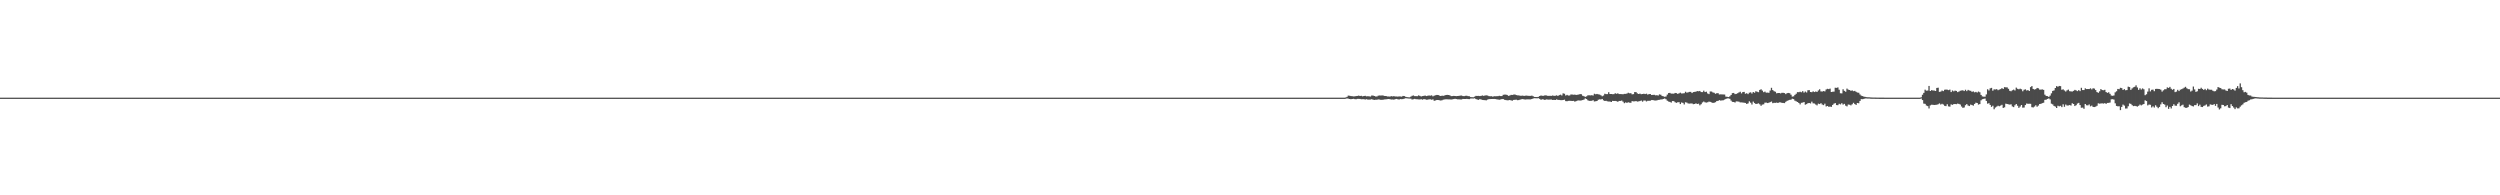 <?xml version="1.0" encoding="UTF-8"?>
<svg xmlns="http://www.w3.org/2000/svg" width="1920" height="150">
  <path d="M0 75.000h1v1.000H0zM1 75.000h1v1.000H1zM2 75.000h1v1.000H2zM3 75.000h1v1.000H3zM4 75.000h1v1.000H4zM5 75.000h1v1.000H5zM6 75.000h1v1.000H6zM7 75.000h1v1.000H7zM8 75.000h1v1.000H8zM9 75.000h1v1.000H9zM10 75.000h1v1.000H10zM11 75.000h1v1.000H11zM12 75.000h1v1.000H12zM13 75.000h1v1.000H13zM14 75.000h1v1.000H14zM15 75.000h1v1.000H15zM16 75.000h1v1.000H16zM17 75.000h1v1.000H17zM18 75.000h1v1.000H18zM19 75.000h1v1.000H19zM20 75.000h1v1.000H20zM21 75.000h1v1.000H21zM22 75.000h1v1.000H22zM23 75.000h1v1.000H23zM24 75.000h1v1.000H24zM25 75.000h1v1.000H25zM26 75.000h1v1.000H26zM27 75.000h1v1.000H27zM28 75.000h1v1.000H28zM29 75.000h1v1.000H29zM30 75.000h1v1.000H30zM31 75.000h1v1.000H31zM32 75.000h1v1.000H32zM33 75.000h1v1.000H33zM34 75.000h1v1.000H34zM35 75.000h1v1.000H35zM36 75.000h1v1.000H36zM37 75.000h1v1.000H37zM38 75.000h1v1.000H38zM39 75.000h1v1.000H39zM40 75.000h1v1.000H40zM41 75.000h1v1.000H41zM42 75.000h1v1.000H42zM43 75.000h1v1.000H43zM44 75.000h1v1.000H44zM45 75.000h1v1.000H45zM46 75.000h1v1.000H46zM47 75.000h1v1.000H47zM48 75.000h1v1.000H48zM49 75.000h1v1.000H49zM50 75.000h1v1.000H50zM51 75.000h1v1.000H51zM52 75.000h1v1.000H52zM53 75.000h1v1.000H53zM54 75.000h1v1.000H54zM55 75.000h1v1.000H55zM56 75.000h1v1.000H56zM57 75.000h1v1.000H57zM58 75.000h1v1.000H58zM59 75.000h1v1.000H59zM60 75.000h1v1.000H60zM61 75.000h1v1.000H61zM62 75.000h1v1.000H62zM63 75.000h1v1.000H63zM64 75.000h1v1.000H64zM65 75.000h1v1.000H65zM66 75.000h1v1.000H66zM67 75.000h1v1.000H67zM68 75.000h1v1.000H68zM69 75.000h1v1.000H69zM70 75.000h1v1.000H70zM71 75.000h1v1.000H71zM72 75.000h1v1.000H72zM73 75.000h1v1.000H73zM74 75.000h1v1.000H74zM75 75.000h1v1.000H75zM76 75.000h1v1.000H76zM77 75.000h1v1.000H77zM78 75.000h1v1.000H78zM79 75.000h1v1.000H79zM80 75.000h1v1.000H80zM81 75.000h1v1.000H81zM82 75.000h1v1.000H82zM83 75.000h1v1.000H83zM84 75.000h1v1.000H84zM85 75.000h1v1.000H85zM86 75.000h1v1.000H86zM87 75.000h1v1.000H87zM88 75.000h1v1.000H88zM89 75.000h1v1.000H89zM90 75.000h1v1.000H90zM91 75.000h1v1.000H91zM92 75.000h1v1.000H92zM93 75.000h1v1.000H93zM94 75.000h1v1.000H94zM95 75.000h1v1.000H95zM96 75.000h1v1.000H96zM97 75.000h1v1.000H97zM98 75.000h1v1.000H98zM99 75.000h1v1.000H99zM100 75.000h1v1.000H100zM101 75.000h1v1.000H101zM102 75.000h1v1.000H102zM103 75.000h1v1.000H103zM104 75.000h1v1.000H104zM105 75.000h1v1.000H105zM106 75.000h1v1.000H106zM107 75.000h1v1.000H107zM108 75.000h1v1.000H108zM109 75.000h1v1.000H109zM110 75.000h1v1.000H110zM111 75.000h1v1.000H111zM112 75.000h1v1.000H112zM113 75.000h1v1.000H113zM114 75.000h1v1.000H114zM115 75.000h1v1.000H115zM116 75.000h1v1.000H116zM117 75.000h1v1.000H117zM118 75.000h1v1.000H118zM119 75.000h1v1.000H119zM120 75.000h1v1.000H120zM121 75.000h1v1.000H121zM122 75.000h1v1.000H122zM123 75.000h1v1.000H123zM124 75.000h1v1.000H124zM125 75.000h1v1.000H125zM126 75.000h1v1.000H126zM127 75.000h1v1.000H127zM128 75.000h1v1.000H128zM129 75.000h1v1.000H129zM130 75.000h1v1.000H130zM131 75.000h1v1.000H131zM132 75.000h1v1.000H132zM133 75.000h1v1.000H133zM134 75.000h1v1.000H134zM135 75.000h1v1.000H135zM136 75.000h1v1.000H136zM137 75.000h1v1.000H137zM138 75.000h1v1.000H138zM139 75.000h1v1.000H139zM140 75.000h1v1.000H140zM141 75.000h1v1.000H141zM142 75.000h1v1.000H142zM143 75.000h1v1.000H143zM144 75.000h1v1.000H144zM145 75.000h1v1.000H145zM146 75.000h1v1.000H146zM147 75.000h1v1.000H147zM148 75.000h1v1.000H148zM149 75.000h1v1.000H149zM150 75.000h1v1.000H150zM151 75.000h1v1.000H151zM152 75.000h1v1.000H152zM153 75.000h1v1.000H153zM154 75.000h1v1.000H154zM155 75.000h1v1.000H155zM156 75.000h1v1.000H156zM157 75.000h1v1.000H157zM158 75.000h1v1.000H158zM159 75.000h1v1.000H159zM160 75.000h1v1.000H160zM161 75.000h1v1.000H161zM162 75.000h1v1.000H162zM163 75.000h1v1.000H163zM164 75.000h1v1.000H164zM165 75.000h1v1.000H165zM166 75.000h1v1.000H166zM167 75.000h1v1.000H167zM168 75.000h1v1.000H168zM169 75.000h1v1.000H169zM170 75.000h1v1.000H170zM171 75.000h1v1.000H171zM172 75.000h1v1.000H172zM173 75.000h1v1.000H173zM174 75.000h1v1.000H174zM175 75.000h1v1.000H175zM176 75.000h1v1.000H176zM177 75.000h1v1.000H177zM178 75.000h1v1.000H178zM179 75.000h1v1.000H179zM180 75.000h1v1.000H180zM181 75.000h1v1.000H181zM182 75.000h1v1.000H182zM183 75.000h1v1.000H183zM184 75.000h1v1.000H184zM185 75.000h1v1.000H185zM186 75.000h1v1.000H186zM187 75.000h1v1.000H187zM188 75.000h1v1.000H188zM189 75.000h1v1.000H189zM190 75.000h1v1.000H190zM191 75.000h1v1.000H191zM192 75.000h1v1.000H192zM193 75.000h1v1.000H193zM194 75.000h1v1.000H194zM195 75.000h1v1.000H195zM196 75.000h1v1.000H196zM197 75.000h1v1.000H197zM198 75.000h1v1.000H198zM199 75.000h1v1.000H199zM200 75.000h1v1.000H200zM201 75.000h1v1.000H201zM202 75.000h1v1.000H202zM203 75.000h1v1.000H203zM204 75.000h1v1.000H204zM205 75.000h1v1.000H205zM206 75.000h1v1.000H206zM207 75.000h1v1.000H207zM208 75.000h1v1.000H208zM209 75.000h1v1.000H209zM210 75.000h1v1.000H210zM211 75.000h1v1.000H211zM212 75.000h1v1.000H212zM213 75.000h1v1.000H213zM214 75.000h1v1.000H214zM215 75.000h1v1.000H215zM216 75.000h1v1.000H216zM217 75.000h1v1.000H217zM218 75.000h1v1.000H218zM219 75.000h1v1.000H219zM220 75.000h1v1.000H220zM221 75.000h1v1.000H221zM222 75.000h1v1.000H222zM223 75.000h1v1.000H223zM224 75.000h1v1.000H224zM225 75.000h1v1.000H225zM226 75.000h1v1.000H226zM227 75.000h1v1.000H227zM228 75.000h1v1.000H228zM229 75.000h1v1.000H229zM230 75.000h1v1.000H230zM231 75.000h1v1.000H231zM232 75.000h1v1.000H232zM233 75.000h1v1.000H233zM234 75.000h1v1.000H234zM235 75.000h1v1.000H235zM236 75.000h1v1.000H236zM237 75.000h1v1.000H237zM238 75.000h1v1.000H238zM239 75.000h1v1.000H239zM240 75.000h1v1.000H240zM241 75.000h1v1.000H241zM242 75.000h1v1.000H242zM243 75.000h1v1.000H243zM244 75.000h1v1.000H244zM245 75.000h1v1.000H245zM246 75.000h1v1.000H246zM247 75.000h1v1.000H247zM248 75.000h1v1.000H248zM249 75.000h1v1.000H249zM250 75.000h1v1.000H250zM251 75.000h1v1.000H251zM252 75.000h1v1.000H252zM253 75.000h1v1.000H253zM254 75.000h1v1.000H254zM255 75.000h1v1.000H255zM256 75.000h1v1.000H256zM257 75.000h1v1.000H257zM258 75.000h1v1.000H258zM259 75.000h1v1.000H259zM260 75.000h1v1.000H260zM261 75.000h1v1.000H261zM262 75.000h1v1.000H262zM263 75.000h1v1.000H263zM264 75.000h1v1.000H264zM265 75.000h1v1.000H265zM266 75.000h1v1.000H266zM267 75.000h1v1.000H267zM268 75.000h1v1.000H268zM269 75.000h1v1.000H269zM270 75.000h1v1.000H270zM271 75.000h1v1.000H271zM272 75.000h1v1.000H272zM273 75.000h1v1.000H273zM274 75.000h1v1.000H274zM275 75.000h1v1.000H275zM276 75.000h1v1.000H276zM277 75.000h1v1.000H277zM278 75.000h1v1.000H278zM279 75.000h1v1.000H279zM280 75.000h1v1.000H280zM281 75.000h1v1.000H281zM282 75.000h1v1.000H282zM283 75.000h1v1.000H283zM284 75.000h1v1.000H284zM285 75.000h1v1.000H285zM286 75.000h1v1.000H286zM287 75.000h1v1.000H287zM288 75.000h1v1.000H288zM289 75.000h1v1.000H289zM290 75.000h1v1.000H290zM291 75.000h1v1.000H291zM292 75.000h1v1.000H292zM293 75.000h1v1.000H293zM294 75.000h1v1.000H294zM295 75.000h1v1.000H295zM296 75.000h1v1.000H296zM297 75.000h1v1.000H297zM298 75.000h1v1.000H298zM299 75.000h1v1.000H299zM300 75.000h1v1.000H300zM301 75.000h1v1.000H301zM302 75.000h1v1.000H302zM303 75.000h1v1.000H303zM304 75.000h1v1.000H304zM305 75.000h1v1.000H305zM306 75.000h1v1.000H306zM307 75.000h1v1.000H307zM308 75.000h1v1.000H308zM309 75.000h1v1.000H309zM310 75.000h1v1.000H310zM311 75.000h1v1.000H311zM312 75.000h1v1.000H312zM313 75.000h1v1.000H313zM314 75.000h1v1.000H314zM315 75.000h1v1.000H315zM316 75.000h1v1.000H316zM317 75.000h1v1.000H317zM318 75.000h1v1.000H318zM319 75.000h1v1.000H319zM320 75.000h1v1.000H320zM321 75.000h1v1.000H321zM322 75.000h1v1.000H322zM323 75.000h1v1.000H323zM324 75.000h1v1.000H324zM325 75.000h1v1.000H325zM326 75.000h1v1.000H326zM327 75.000h1v1.000H327zM328 75.000h1v1.000H328zM329 75.000h1v1.000H329zM330 75.000h1v1.000H330zM331 75.000h1v1.000H331zM332 75.000h1v1.000H332zM333 75.000h1v1.000H333zM334 75.000h1v1.000H334zM335 75.000h1v1.000H335zM336 75.000h1v1.000H336zM337 75.000h1v1.000H337zM338 75.000h1v1.000H338zM339 75.000h1v1.000H339zM340 75.000h1v1.000H340zM341 75.000h1v1.000H341zM342 75.000h1v1.000H342zM343 75.000h1v1.000H343zM344 75.000h1v1.000H344zM345 75.000h1v1.000H345zM346 75.000h1v1.000H346zM347 75.000h1v1.000H347zM348 75.000h1v1.000H348zM349 75.000h1v1.000H349zM350 75.000h1v1.000H350zM351 75.000h1v1.000H351zM352 75.000h1v1.000H352zM353 75.000h1v1.000H353zM354 75.000h1v1.000H354zM355 75.000h1v1.000H355zM356 75.000h1v1.000H356zM357 75.000h1v1.000H357zM358 75.000h1v1.000H358zM359 75.000h1v1.000H359zM360 75.000h1v1.000H360zM361 75.000h1v1.000H361zM362 75.000h1v1.000H362zM363 75.000h1v1.000H363zM364 75.000h1v1.000H364zM365 75.000h1v1.000H365zM366 75.000h1v1.000H366zM367 75.000h1v1.000H367zM368 75.000h1v1.000H368zM369 75.000h1v1.000H369zM370 75.000h1v1.000H370zM371 75.000h1v1.000H371zM372 75.000h1v1.000H372zM373 75.000h1v1.000H373zM374 75.000h1v1.000H374zM375 75.000h1v1.000H375zM376 75.000h1v1.000H376zM377 75.000h1v1.000H377zM378 75.000h1v1.000H378zM379 75.000h1v1.000H379zM380 75.000h1v1.000H380zM381 75.000h1v1.000H381zM382 75.000h1v1.000H382zM383 75.000h1v1.000H383zM384 75.000h1v1.000H384zM385 75.000h1v1.000H385zM386 75.000h1v1.000H386zM387 75.000h1v1.000H387zM388 75.000h1v1.000H388zM389 75.000h1v1.000H389zM390 75.000h1v1.000H390zM391 75.000h1v1.000H391zM392 75.000h1v1.000H392zM393 75.000h1v1.000H393zM394 75.000h1v1.000H394zM395 75.000h1v1.000H395zM396 75.000h1v1.000H396zM397 75.000h1v1.000H397zM398 75.000h1v1.000H398zM399 75.000h1v1.000H399zM400 75.000h1v1.000H400zM401 75.000h1v1.000H401zM402 75.000h1v1.000H402zM403 75.000h1v1.000H403zM404 75.000h1v1.000H404zM405 75.000h1v1.000H405zM406 75.000h1v1.000H406zM407 75.000h1v1.000H407zM408 75.000h1v1.000H408zM409 75.000h1v1.000H409zM410 75.000h1v1.000H410zM411 75.000h1v1.000H411zM412 75.000h1v1.000H412zM413 75.000h1v1.000H413zM414 75.000h1v1.000H414zM415 75.000h1v1.000H415zM416 75.000h1v1.000H416zM417 75.000h1v1.000H417zM418 75.000h1v1.000H418zM419 75.000h1v1.000H419zM420 75.000h1v1.000H420zM421 75.000h1v1.000H421zM422 75.000h1v1.000H422zM423 75.000h1v1.000H423zM424 75.000h1v1.000H424zM425 75.000h1v1.000H425zM426 75.000h1v1.000H426zM427 75.000h1v1.000H427zM428 75.000h1v1.000H428zM429 75.000h1v1.000H429zM430 75.000h1v1.000H430zM431 75.000h1v1.000H431zM432 75.000h1v1.000H432zM433 75.000h1v1.000H433zM434 75.000h1v1.000H434zM435 75.000h1v1.000H435zM436 75.000h1v1.000H436zM437 75.000h1v1.000H437zM438 75.000h1v1.000H438zM439 75.000h1v1.000H439zM440 75.000h1v1.000H440zM441 75.000h1v1.000H441zM442 75.000h1v1.000H442zM443 75.000h1v1.000H443zM444 75.000h1v1.000H444zM445 75.000h1v1.000H445zM446 75.000h1v1.000H446zM447 75.000h1v1.000H447zM448 75.000h1v1.000H448zM449 75.000h1v1.000H449zM450 75.000h1v1.000H450zM451 75.000h1v1.000H451zM452 75.000h1v1.000H452zM453 75.000h1v1.000H453zM454 75.000h1v1.000H454zM455 75.000h1v1.000H455zM456 75.000h1v1.000H456zM457 75.000h1v1.000H457zM458 75.000h1v1.000H458zM459 75.000h1v1.000H459zM460 75.000h1v1.000H460zM461 75.000h1v1.000H461zM462 75.000h1v1.000H462zM463 75.000h1v1.000H463zM464 75.000h1v1.000H464zM465 75.000h1v1.000H465zM466 75.000h1v1.000H466zM467 75.000h1v1.000H467zM468 75.000h1v1.000H468zM469 75.000h1v1.000H469zM470 75.000h1v1.000H470zM471 75.000h1v1.000H471zM472 75.000h1v1.000H472zM473 75.000h1v1.000H473zM474 75.000h1v1.000H474zM475 75.000h1v1.000H475zM476 75.000h1v1.000H476zM477 75.000h1v1.000H477zM478 75.000h1v1.000H478zM479 75.000h1v1.000H479zM480 75.000h1v1.000H480zM481 75.000h1v1.000H481zM482 75.000h1v1.000H482zM483 75.000h1v1.000H483zM484 75.000h1v1.000H484zM485 75.000h1v1.000H485zM486 75.000h1v1.000H486zM487 75.000h1v1.000H487zM488 75.000h1v1.000H488zM489 75.000h1v1.000H489zM490 75.000h1v1.000H490zM491 75.000h1v1.000H491zM492 75.000h1v1.000H492zM493 75.000h1v1.000H493zM494 75.000h1v1.000H494zM495 75.000h1v1.000H495zM496 75.000h1v1.000H496zM497 75.000h1v1.000H497zM498 75.000h1v1.000H498zM499 75.000h1v1.000H499zM500 75.000h1v1.000H500zM501 75.000h1v1.000H501zM502 75.000h1v1.000H502zM503 75.000h1v1.000H503zM504 75.000h1v1.000H504zM505 75.000h1v1.000H505zM506 75.000h1v1.000H506zM507 75.000h1v1.000H507zM508 75.000h1v1.000H508zM509 75.000h1v1.000H509zM510 75.000h1v1.000H510zM511 75.000h1v1.000H511zM512 75.000h1v1.000H512zM513 75.000h1v1.000H513zM514 75.000h1v1.000H514zM515 75.000h1v1.000H515zM516 75.000h1v1.000H516zM517 75.000h1v1.000H517zM518 75.000h1v1.000H518zM519 75.000h1v1.000H519zM520 75.000h1v1.000H520zM521 75.000h1v1.000H521zM522 75.000h1v1.000H522zM523 75.000h1v1.000H523zM524 75.000h1v1.000H524zM525 75.000h1v1.000H525zM526 75.000h1v1.000H526zM527 75.000h1v1.000H527zM528 75.000h1v1.000H528zM529 75.000h1v1.000H529zM530 75.000h1v1.000H530zM531 75.000h1v1.000H531zM532 75.000h1v1.000H532zM533 75.000h1v1.000H533zM534 75.000h1v1.000H534zM535 75.000h1v1.000H535zM536 75.000h1v1.000H536zM537 75.000h1v1.000H537zM538 75.000h1v1.000H538zM539 75.000h1v1.000H539zM540 75.000h1v1.000H540zM541 75.000h1v1.000H541zM542 75.000h1v1.000H542zM543 75.000h1v1.000H543zM544 75.000h1v1.000H544zM545 75.000h1v1.000H545zM546 75.000h1v1.000H546zM547 75.000h1v1.000H547zM548 75.000h1v1.000H548zM549 75.000h1v1.000H549zM550 75.000h1v1.000H550zM551 75.000h1v1.000H551zM552 75.000h1v1.000H552zM553 75.000h1v1.000H553zM554 75.000h1v1.000H554zM555 75.000h1v1.000H555zM556 75.000h1v1.000H556zM557 75.000h1v1.000H557zM558 75.000h1v1.000H558zM559 75.000h1v1.000H559zM560 75.000h1v1.000H560zM561 75.000h1v1.000H561zM562 75.000h1v1.000H562zM563 75.000h1v1.000H563zM564 75.000h1v1.000H564zM565 75.000h1v1.000H565zM566 75.000h1v1.000H566zM567 75.000h1v1.000H567zM568 75.000h1v1.000H568zM569 75.000h1v1.000H569zM570 75.000h1v1.000H570zM571 75.000h1v1.000H571zM572 75.000h1v1.000H572zM573 75.000h1v1.000H573zM574 75.000h1v1.000H574zM575 75.000h1v1.000H575zM576 75.000h1v1.000H576zM577 75.000h1v1.000H577zM578 75.000h1v1.000H578zM579 75.000h1v1.000H579zM580 75.000h1v1.000H580zM581 75.000h1v1.000H581zM582 75.000h1v1.000H582zM583 75.000h1v1.000H583zM584 75.000h1v1.000H584zM585 75.000h1v1.000H585zM586 75.000h1v1.000H586zM587 75.000h1v1.000H587zM588 75.000h1v1.000H588zM589 75.000h1v1.000H589zM590 75.000h1v1.000H590zM591 75.000h1v1.000H591zM592 75.000h1v1.000H592zM593 75.000h1v1.000H593zM594 75.000h1v1.000H594zM595 75.000h1v1.000H595zM596 75.000h1v1.000H596zM597 75.000h1v1.000H597zM598 75.000h1v1.000H598zM599 75.000h1v1.000H599zM600 75.000h1v1.000H600zM601 75.000h1v1.000H601zM602 75.000h1v1.000H602zM603 75.000h1v1.000H603zM604 75.000h1v1.000H604zM605 75.000h1v1.000H605zM606 75.000h1v1.000H606zM607 75.000h1v1.000H607zM608 75.000h1v1.000H608zM609 75.000h1v1.000H609zM610 75.000h1v1.000H610zM611 75.000h1v1.000H611zM612 75.000h1v1.000H612zM613 75.000h1v1.000H613zM614 75.000h1v1.000H614zM615 75.000h1v1.000H615zM616 75.000h1v1.000H616zM617 75.000h1v1.000H617zM618 75.000h1v1.000H618zM619 75.000h1v1.000H619zM620 75.000h1v1.000H620zM621 75.000h1v1.000H621zM622 75.000h1v1.000H622zM623 75.000h1v1.000H623zM624 75.000h1v1.000H624zM625 75.000h1v1.000H625zM626 75.000h1v1.000H626zM627 75.000h1v1.000H627zM628 75.000h1v1.000H628zM629 75.000h1v1.000H629zM630 75.000h1v1.000H630zM631 75.000h1v1.000H631zM632 75.000h1v1.000H632zM633 75.000h1v1.000H633zM634 75.000h1v1.000H634zM635 75.000h1v1.000H635zM636 75.000h1v1.000H636zM637 75.000h1v1.000H637zM638 75.000h1v1.000H638zM639 75.000h1v1.000H639zM640 75.000h1v1.000H640zM641 75.000h1v1.000H641zM642 75.000h1v1.000H642zM643 75.000h1v1.000H643zM644 75.000h1v1.000H644zM645 75.000h1v1.000H645zM646 75.000h1v1.000H646zM647 75.000h1v1.000H647zM648 75.000h1v1.000H648zM649 75.000h1v1.000H649zM650 75.000h1v1.000H650zM651 75.000h1v1.000H651zM652 75.000h1v1.000H652zM653 75.000h1v1.000H653zM654 75.000h1v1.000H654zM655 75.000h1v1.000H655zM656 75.000h1v1.000H656zM657 75.000h1v1.000H657zM658 75.000h1v1.000H658zM659 75.000h1v1.000H659zM660 75.000h1v1.000H660zM661 75.000h1v1.000H661zM662 75.000h1v1.000H662zM663 75.000h1v1.000H663zM664 75.000h1v1.000H664zM665 75.000h1v1.000H665zM666 75.000h1v1.000H666zM667 75.000h1v1.000H667zM668 75.000h1v1.000H668zM669 75.000h1v1.000H669zM670 75.000h1v1.000H670zM671 75.000h1v1.000H671zM672 75.000h1v1.000H672zM673 75.000h1v1.000H673zM674 75.000h1v1.000H674zM675 75.000h1v1.000H675zM676 75.000h1v1.000H676zM677 75.000h1v1.000H677zM678 75.000h1v1.000H678zM679 75.000h1v1.000H679zM680 75.000h1v1.000H680zM681 75.000h1v1.000H681zM682 75.000h1v1.000H682zM683 75.000h1v1.000H683zM684 75.000h1v1.000H684zM685 75.000h1v1.000H685zM686 75.000h1v1.000H686zM687 75.000h1v1.000H687zM688 75.000h1v1.000H688zM689 75.000h1v1.000H689zM690 75.000h1v1.000H690zM691 75.000h1v1.000H691zM692 75.000h1v1.000H692zM693 75.000h1v1.000H693zM694 75.000h1v1.000H694zM695 75.000h1v1.000H695zM696 75.000h1v1.000H696zM697 75.000h1v1.000H697zM698 75.000h1v1.000H698zM699 75.000h1v1.000H699zM700 75.000h1v1.000H700zM701 75.000h1v1.000H701zM702 75.000h1v1.000H702zM703 75.000h1v1.000H703zM704 75.000h1v1.000H704zM705 75.000h1v1.000H705zM706 75.000h1v1.000H706zM707 75.000h1v1.000H707zM708 75.000h1v1.000H708zM709 75.000h1v1.000H709zM710 75.000h1v1.000H710zM711 75.000h1v1.000H711zM712 75.000h1v1.000H712zM713 75.000h1v1.000H713zM714 75.000h1v1.000H714zM715 75.000h1v1.000H715zM716 75.000h1v1.000H716zM717 75.000h1v1.000H717zM718 75.000h1v1.000H718zM719 75.000h1v1.000H719zM720 75.000h1v1.000H720zM721 75.000h1v1.000H721zM722 75.000h1v1.000H722zM723 75.000h1v1.000H723zM724 75.000h1v1.000H724zM725 75.000h1v1.000H725zM726 75.000h1v1.000H726zM727 75.000h1v1.000H727zM728 75.000h1v1.000H728zM729 75.000h1v1.000H729zM730 75.000h1v1.000H730zM731 75.000h1v1.000H731zM732 75.000h1v1.000H732zM733 75.000h1v1.000H733zM734 75.000h1v1.000H734zM735 75.000h1v1.000H735zM736 75.000h1v1.000H736zM737 75.000h1v1.000H737zM738 75.000h1v1.000H738zM739 75.000h1v1.000H739zM740 75.000h1v1.000H740zM741 75.000h1v1.000H741zM742 75.000h1v1.000H742zM743 75.000h1v1.000H743zM744 75.000h1v1.000H744zM745 75.000h1v1.000H745zM746 75.000h1v1.000H746zM747 75.000h1v1.000H747zM748 75.000h1v1.000H748zM749 75.000h1v1.000H749zM750 75.000h1v1.000H750zM751 75.000h1v1.000H751zM752 75.000h1v1.000H752zM753 75.000h1v1.000H753zM754 75.000h1v1.000H754zM755 75.000h1v1.000H755zM756 75.000h1v1.000H756zM757 75.000h1v1.000H757zM758 75.000h1v1.000H758zM759 75.000h1v1.000H759zM760 75.000h1v1.000H760zM761 75.000h1v1.000H761zM762 75.000h1v1.000H762zM763 75.000h1v1.000H763zM764 75.000h1v1.000H764zM765 75.000h1v1.000H765zM766 75.000h1v1.000H766zM767 75.000h1v1.000H767zM768 75.000h1v1.000H768zM769 75.000h1v1.000H769zM770 75.000h1v1.000H770zM771 75.000h1v1.000H771zM772 75.000h1v1.000H772zM773 75.000h1v1.000H773zM774 75.000h1v1.000H774zM775 75.000h1v1.000H775zM776 75.000h1v1.000H776zM777 75.000h1v1.000H777zM778 75.000h1v1.000H778zM779 75.000h1v1.000H779zM780 75.000h1v1.000H780zM781 75.000h1v1.000H781zM782 75.000h1v1.000H782zM783 75.000h1v1.000H783zM784 75.000h1v1.000H784zM785 75.000h1v1.000H785zM786 75.000h1v1.000H786zM787 75.000h1v1.000H787zM788 75.000h1v1.000H788zM789 75.000h1v1.000H789zM790 75.000h1v1.000H790zM791 75.000h1v1.000H791zM792 75.000h1v1.000H792zM793 75.000h1v1.000H793zM794 75.000h1v1.000H794zM795 75.000h1v1.000H795zM796 75.000h1v1.000H796zM797 75.000h1v1.000H797zM798 75.000h1v1.000H798zM799 75.000h1v1.000H799zM800 75.000h1v1.000H800zM801 75.000h1v1.000H801zM802 75.000h1v1.000H802zM803 75.000h1v1.000H803zM804 75.000h1v1.000H804zM805 75.000h1v1.000H805zM806 75.000h1v1.000H806zM807 75.000h1v1.000H807zM808 75.000h1v1.000H808zM809 75.000h1v1.000H809zM810 75.000h1v1.000H810zM811 75.000h1v1.000H811zM812 75.000h1v1.000H812zM813 75.000h1v1.000H813zM814 75.000h1v1.000H814zM815 75.000h1v1.000H815zM816 75.000h1v1.000H816zM817 75.000h1v1.000H817zM818 75.000h1v1.000H818zM819 75.000h1v1.000H819zM820 75.000h1v1.000H820zM821 75.000h1v1.000H821zM822 75.000h1v1.000H822zM823 75.000h1v1.000H823zM824 75.000h1v1.000H824zM825 75.000h1v1.000H825zM826 75.000h1v1.000H826zM827 75.000h1v1.000H827zM828 75.000h1v1.000H828zM829 75.000h1v1.000H829zM830 75.000h1v1.000H830zM831 75.000h1v1.000H831zM832 75.000h1v1.000H832zM833 75.000h1v1.000H833zM834 75.000h1v1.000H834zM835 75.000h1v1.000H835zM836 75.000h1v1.000H836zM837 75.000h1v1.000H837zM838 75.000h1v1.000H838zM839 75.000h1v1.000H839zM840 75.000h1v1.000H840zM841 75.000h1v1.000H841zM842 75.000h1v1.000H842zM843 75.000h1v1.000H843zM844 75.000h1v1.000H844zM845 75.000h1v1.000H845zM846 75.000h1v1.000H846zM847 75.000h1v1.000H847zM848 75.000h1v1.000H848zM849 75.000h1v1.000H849zM850 75.000h1v1.000H850zM851 75.000h1v1.000H851zM852 75.000h1v1.000H852zM853 75.000h1v1.000H853zM854 75.000h1v1.000H854zM855 75.000h1v1.000H855zM856 75.000h1v1.000H856zM857 75.000h1v1.000H857zM858 75.000h1v1.000H858zM859 75.000h1v1.000H859zM860 75.000h1v1.000H860zM861 75.000h1v1.000H861zM862 75.000h1v1.000H862zM863 75.000h1v1.000H863zM864 75.000h1v1.000H864zM865 75.000h1v1.000H865zM866 75.000h1v1.000H866zM867 75.000h1v1.000H867zM868 75.000h1v1.000H868zM869 75.000h1v1.000H869zM870 75.000h1v1.000H870zM871 75.000h1v1.000H871zM872 75.000h1v1.000H872zM873 75.000h1v1.000H873zM874 75.000h1v1.000H874zM875 75.000h1v1.000H875zM876 75.000h1v1.000H876zM877 75.000h1v1.000H877zM878 75.000h1v1.000H878zM879 75.000h1v1.000H879zM880 75.000h1v1.000H880zM881 75.000h1v1.000H881zM882 75.000h1v1.000H882zM883 75.000h1v1.000H883zM884 75.000h1v1.000H884zM885 75.000h1v1.000H885zM886 75.000h1v1.000H886zM887 75.000h1v1.000H887zM888 75.000h1v1.000H888zM889 75.000h1v1.000H889zM890 75.000h1v1.000H890zM891 75.000h1v1.000H891zM892 75.000h1v1.000H892zM893 75.000h1v1.000H893zM894 75.000h1v1.000H894zM895 75.000h1v1.000H895zM896 75.000h1v1.000H896zM897 75.000h1v1.000H897zM898 75.000h1v1.000H898zM899 75.000h1v1.000H899zM900 75.000h1v1.000H900zM901 75.000h1v1.000H901zM902 75.000h1v1.000H902zM903 75.000h1v1.000H903zM904 75.000h1v1.000H904zM905 75.000h1v1.000H905zM906 75.000h1v1.000H906zM907 75.000h1v1.000H907zM908 75.000h1v1.000H908zM909 75.000h1v1.000H909zM910 75.000h1v1.000H910zM911 75.000h1v1.000H911zM912 75.000h1v1.000H912zM913 75.000h1v1.000H913zM914 75.000h1v1.000H914zM915 75.000h1v1.000H915zM916 75.000h1v1.000H916zM917 75.000h1v1.000H917zM918 75.000h1v1.000H918zM919 75.000h1v1.000H919zM920 75.000h1v1.000H920zM921 75.000h1v1.000H921zM922 75.000h1v1.000H922zM923 75.000h1v1.000H923zM924 75.000h1v1.000H924zM925 75.000h1v1.000H925zM926 75.000h1v1.000H926zM927 75.000h1v1.000H927zM928 75.000h1v1.000H928zM929 75.000h1v1.000H929zM930 75.000h1v1.000H930zM931 75.000h1v1.000H931zM932 75.000h1v1.000H932zM933 75.000h1v1.000H933zM934 75.000h1v1.000H934zM935 75.000h1v1.000H935zM936 75.000h1v1.000H936zM937 75.000h1v1.000H937zM938 75.000h1v1.000H938zM939 75.000h1v1.000H939zM940 75.000h1v1.000H940zM941 75.000h1v1.000H941zM942 75.000h1v1.000H942zM943 75.000h1v1.000H943zM944 75.000h1v1.000H944zM945 75.000h1v1.000H945zM946 75.000h1v1.000H946zM947 75.000h1v1.000H947zM948 75.000h1v1.000H948zM949 75.000h1v1.000H949zM950 75.000h1v1.000H950zM951 75.000h1v1.000H951zM952 75.000h1v1.000H952zM953 75.000h1v1.000H953zM954 75.000h1v1.000H954zM955 75.000h1v1.000H955zM956 75.000h1v1.000H956zM957 75.000h1v1.000H957zM958 75.000h1v1.000H958zM959 75.000h1v1.000H959zM960 75.000h1v1.000H960zM961 75.000h1v1.000H961zM962 75.000h1v1.000H962zM963 75.000h1v1.000H963zM964 75.000h1v1.000H964zM965 75.000h1v1.000H965zM966 75.000h1v1.000H966zM967 75.000h1v1.000H967zM968 75.000h1v1.000H968zM969 75.000h1v1.000H969zM970 75.000h1v1.000H970zM971 75.000h1v1.000H971zM972 75.000h1v1.000H972zM973 75.000h1v1.000H973zM974 75.000h1v1.000H974zM975 75.000h1v1.000H975zM976 75.000h1v1.000H976zM977 75.000h1v1.000H977zM978 75.000h1v1.000H978zM979 75.000h1v1.000H979zM980 75.000h1v1.000H980zM981 75.000h1v1.000H981zM982 75.000h1v1.000H982zM983 75.000h1v1.000H983zM984 75.000h1v1.000H984zM985 75.000h1v1.000H985zM986 75.000h1v1.000H986zM987 75.000h1v1.000H987zM988 75.000h1v1.000H988zM989 75.000h1v1.000H989zM990 75.000h1v1.000H990zM991 75.000h1v1.000H991zM992 75.000h1v1.000H992zM993 75.000h1v1.000H993zM994 75.000h1v1.000H994zM995 75.000h1v1.000H995zM996 75.000h1v1.000H996zM997 75.000h1v1.000H997zM998 75.000h1v1.000H998zM999 75.000h1v1.000H999zM1000 75.000h1v1.000H1000zM1001 75.000h1v1.000H1001zM1002 75.000h1v1.000H1002zM1003 75.000h1v1.000H1003zM1004 75.000h1v1.000H1004zM1005 75.000h1v1.000H1005zM1006 75.000h1v1.000H1006zM1007 75.000h1v1.000H1007zM1008 75.000h1v1.000H1008zM1009 75.000h1v1.000H1009zM1010 75.000h1v1.000H1010zM1011 75.000h1v1.000H1011zM1012 75.000h1v1.000H1012zM1013 75.000h1v1.000H1013zM1014 75.000h1v1.000H1014zM1015 75.000h1v1.000H1015zM1016 75.000h1v1.000H1016zM1017 75.000h1v1.000H1017zM1018 75.000h1v1.000H1018zM1019 75.000h1v1.000H1019zM1020 75.000h1v1.000H1020zM1021 75.000h1v1.000H1021zM1022 75.000h1v1.000H1022zM1023 75.000h1v1.000H1023zM1024 75.000h1v1.000H1024zM1025 75.000h1v1.000H1025zM1026 75.000h1v1.000H1026zM1027 75.000h1v1.000H1027zM1028 75.000h1v1.000H1028zM1029 75.000h1v1.000H1029zM1030 75.000h1v1.000H1030zM1031 75.000h1v1.000H1031zM1032 74.989h1v1.000H1032zM1033 74.858h1v1.000H1033zM1034 74.401h1v1.171H1034zM1035 73.447h1v2.319H1035zM1036 73.544h1v2.465H1036zM1037 73.795h1v2.404H1037zM1038 73.860h1v2.169H1038zM1039 74.016h1v1.856H1039zM1040 73.971h1v2.168H1040zM1041 73.770h1v2.490H1041zM1042 73.662h1v2.292H1042zM1043 73.419h1v2.486H1043zM1044 73.712h1v2.281H1044zM1045 73.588h1v2.648H1045zM1046 73.960h1v2.238H1046zM1047 73.716h1v2.477H1047zM1048 73.564h1v2.881H1048zM1049 73.960h1v2.207H1049zM1050 73.881h1v2.622H1050zM1051 74.000h1v2.494H1051zM1052 74.123h1v2.316H1052zM1053 73.393h1v2.786H1053zM1054 73.379h1v3.172H1054zM1055 73.746h1v3.019H1055zM1056 74.063h1v2.509H1056zM1057 74.101h1v2.473H1057zM1058 73.456h1v2.879H1058zM1059 73.321h1v3.115H1059zM1060 73.352h1v3.328H1060zM1061 73.277h1v3.383H1061zM1062 73.440h1v3.085H1062zM1063 73.707h1v2.651H1063zM1064 73.725h1v2.538H1064zM1065 74.079h1v2.034H1065zM1066 74.099h1v1.928H1066zM1067 74.206h1v1.987H1067zM1068 73.850h1v2.569H1068zM1069 74.048h1v2.353H1069zM1070 73.835h1v2.702H1070zM1071 74.068h1v2.096H1071zM1072 74.084h1v1.892H1072zM1073 74.183h1v2.054H1073zM1074 74.012h1v2.411H1074zM1075 74.088h1v1.985H1075zM1076 74.263h1v1.921H1076zM1077 73.687h1v2.414H1077zM1078 73.757h1v2.028H1078zM1079 74.293h1v1.181H1079zM1080 74.536h1v1.000H1080zM1081 74.681h1v1.000H1081zM1082 74.735h1v1.000H1082zM1083 74.254h1v1.498H1083zM1084 73.573h1v2.872H1084zM1085 73.318h1v2.901H1085zM1086 73.832h1v2.112H1086zM1087 73.844h1v2.334H1087zM1088 73.857h1v2.369H1088zM1089 73.264h1v3.076H1089zM1090 73.640h1v2.733H1090zM1091 74.090h1v2.100H1091zM1092 73.801h1v2.769H1092zM1093 73.644h1v2.509H1093zM1094 73.370h1v2.879H1094zM1095 73.772h1v2.803H1095zM1096 73.519h1v3.001H1096zM1097 73.342h1v2.922H1097zM1098 73.474h1v2.834H1098zM1099 73.200h1v3.382H1099zM1100 73.974h1v2.379H1100zM1101 73.497h1v3.910H1101zM1102 73.180h1v3.966H1102zM1103 72.891h1v3.923H1103zM1104 72.972h1v3.843H1104zM1105 73.429h1v3.573H1105zM1106 73.711h1v3.498H1106zM1107 73.474h1v3.529H1107zM1108 73.559h1v2.964H1108zM1109 73.335h1v3.037H1109zM1110 72.955h1v3.285H1110zM1111 72.837h1v3.438H1111zM1112 72.947h1v3.398H1112zM1113 73.220h1v3.138H1113zM1114 73.805h1v2.620H1114zM1115 73.786h1v2.519H1115zM1116 73.650h1v2.417H1116zM1117 73.732h1v2.159H1117zM1118 73.815h1v2.257H1118zM1119 73.716h1v2.558H1119zM1120 73.640h1v2.645H1120zM1121 73.426h1v2.950H1121zM1122 73.395h1v2.992H1122zM1123 73.763h1v2.219H1123zM1124 73.823h1v2.185H1124zM1125 73.590h1v2.446H1125zM1126 73.518h1v2.434H1126zM1127 73.806h1v2.273H1127zM1128 73.909h1v2.234H1128zM1129 74.568h1v1.083H1129zM1130 74.632h1v1.000H1130zM1131 74.683h1v1.000H1131zM1132 74.252h1v1.195H1132zM1133 73.642h1v2.436H1133zM1134 73.665h1v2.754H1134zM1135 73.603h1v3.083H1135zM1136 73.804h1v2.331H1136zM1137 73.649h1v2.732H1137zM1138 73.320h1v3.443H1138zM1139 73.612h1v3.250H1139zM1140 73.300h1v3.670H1140zM1141 73.230h1v3.829H1141zM1142 73.376h1v3.142H1142zM1143 73.819h1v2.314H1143zM1144 73.949h1v2.123H1144zM1145 73.892h1v2.121H1145zM1146 74.219h1v1.787H1146zM1147 73.872h1v2.094H1147zM1148 73.914h1v2.147H1148zM1149 73.894h1v2.387H1149zM1150 73.845h1v2.576H1150zM1151 73.564h1v3.049H1151zM1152 73.755h1v2.632H1152zM1153 73.789h1v2.306H1153zM1154 72.814h1v3.275H1154zM1155 72.669h1v3.984H1155zM1156 72.643h1v4.229H1156zM1157 72.885h1v4.182H1157zM1158 73.602h1v3.422H1158zM1159 73.376h1v3.407H1159zM1160 72.840h1v4.282H1160zM1161 72.906h1v4.427H1161zM1162 72.679h1v4.078H1162zM1163 72.547h1v4.115H1163zM1164 72.988h1v3.558H1164zM1165 73.225h1v3.716H1165zM1166 73.260h1v3.589H1166zM1167 73.500h1v3.012H1167zM1168 73.501h1v2.737H1168zM1169 73.404h1v2.699H1169zM1170 73.659h1v2.669H1170zM1171 73.448h1v2.992H1171zM1172 73.429h1v2.932H1172zM1173 73.594h1v2.686H1173zM1174 73.626h1v2.732H1174zM1175 73.648h1v2.684H1175zM1176 73.443h1v2.576H1176zM1177 73.915h1v1.720H1177zM1178 74.439h1v1.000H1178zM1179 74.478h1v1.000H1179zM1180 74.538h1v1.000H1180zM1181 74.356h1v1.083H1181zM1182 73.743h1v2.185H1182zM1183 73.329h1v3.322H1183zM1184 73.562h1v2.661H1184zM1185 73.580h1v2.834H1185zM1186 73.192h1v3.596H1186zM1187 73.244h1v3.110H1187zM1188 73.552h1v2.865H1188zM1189 73.632h1v2.934H1189zM1190 73.597h1v2.855H1190zM1191 73.622h1v2.829H1191zM1192 73.331h1v3.454H1192zM1193 73.632h1v3.091H1193zM1194 73.517h1v3.291H1194zM1195 73.214h1v3.134H1195zM1196 73.684h1v2.993H1196zM1197 73.049h1v3.714H1197zM1198 72.727h1v4.187H1198zM1199 73.331h1v3.614H1199zM1200 71.696h1v5.117H1200zM1201 72.002h1v4.529H1201zM1202 73.388h1v4.288H1202zM1203 72.883h1v4.875H1203zM1204 73.381h1v4.074H1204zM1205 73.308h1v4.132H1205zM1206 72.524h1v4.937H1206zM1207 72.600h1v4.956H1207zM1208 72.747h1v4.715H1208zM1209 72.677h1v5.401H1209zM1210 72.901h1v4.794H1210zM1211 72.760h1v4.524H1211zM1212 72.594h1v4.530H1212zM1213 72.260h1v5.018H1213zM1214 72.391h1v4.717H1214zM1215 73.515h1v3.313H1215zM1216 73.885h1v2.588H1216zM1217 74.374h1v1.181H1217zM1218 73.974h1v2.112H1218zM1219 73.208h1v3.835H1219zM1220 73.140h1v4.343H1220zM1221 73.241h1v4.212H1221zM1222 73.134h1v4.297H1222zM1223 73.371h1v3.559H1223zM1224 71.969h1v5.968H1224zM1225 72.390h1v5.369H1225zM1226 72.126h1v5.450H1226zM1227 72.463h1v4.153H1227zM1228 72.599h1v3.704H1228zM1229 73.181h1v3.183H1229zM1230 73.957h1v2.032H1230zM1231 73.343h1v3.719H1231zM1232 72.012h1v5.539H1232zM1233 72.280h1v5.113H1233zM1234 72.270h1v5.568H1234zM1235 70.801h1v7.183H1235zM1236 72.211h1v5.773H1236zM1237 72.193h1v6.125H1237zM1238 72.337h1v5.126H1238zM1239 72.315h1v5.246H1239zM1240 71.637h1v5.884H1240zM1241 72.057h1v5.675H1241zM1242 71.677h1v6.491H1242zM1243 72.262h1v5.267H1243zM1244 72.247h1v5.254H1244zM1245 72.316h1v4.884H1245zM1246 72.394h1v5.701H1246zM1247 72.079h1v7.158H1247zM1248 72.069h1v6.572H1248zM1249 71.813h1v7.167H1249zM1250 71.235h1v7.320H1250zM1251 71.605h1v7.260H1251zM1252 71.591h1v7.373H1252zM1253 72.439h1v5.245H1253zM1254 72.284h1v5.590H1254zM1255 70.698h1v7.116H1255zM1256 70.764h1v6.839H1256zM1257 71.736h1v6.291H1257zM1258 72.180h1v5.693H1258zM1259 71.877h1v5.756H1259zM1260 72.367h1v4.854H1260zM1261 72.200h1v5.879H1261zM1262 71.963h1v5.230H1262zM1263 72.236h1v4.973H1263zM1264 71.942h1v5.959H1264zM1265 72.646h1v4.785H1265zM1266 72.245h1v5.176H1266zM1267 72.230h1v5.061H1267zM1268 72.941h1v3.905H1268zM1269 72.843h1v4.019H1269zM1270 72.825h1v4.310H1270zM1271 73.214h1v3.977H1271zM1272 73.105h1v3.980H1272zM1273 73.374h1v3.399H1273zM1274 72.505h1v4.158H1274zM1275 72.773h1v3.593H1275zM1276 73.679h1v2.663H1276zM1277 73.959h1v2.039H1277zM1278 74.330h1v1.301H1278zM1279 74.063h1v2.191H1279zM1280 72.650h1v4.719H1280zM1281 71.475h1v6.515H1281zM1282 71.334h1v6.949H1282zM1283 71.895h1v6.899H1283zM1284 71.884h1v5.742H1284zM1285 71.912h1v5.755H1285zM1286 71.374h1v7.150H1286zM1287 71.538h1v7.445H1287zM1288 72.069h1v6.461H1288zM1289 71.684h1v6.788H1289zM1290 71.189h1v8.747H1290zM1291 71.771h1v6.909H1291zM1292 71.743h1v7.246H1292zM1293 71.566h1v8.675H1293zM1294 70.434h1v8.092H1294zM1295 71.183h1v7.622H1295zM1296 70.936h1v8.501H1296zM1297 70.548h1v8.994H1297zM1298 70.552h1v8.896H1298zM1299 71.479h1v7.972H1299zM1300 70.690h1v9.323H1300zM1301 70.565h1v9.327H1301zM1302 70.404h1v8.934H1302zM1303 69.928h1v9.969H1303zM1304 70.097h1v9.532H1304zM1305 69.826h1v11.060H1305zM1306 70.725h1v9.294H1306zM1307 70.763h1v7.930H1307zM1308 69.648h1v8.327H1308zM1309 70.691h1v7.893H1309zM1310 70.408h1v8.398H1310zM1311 71.780h1v6.785H1311zM1312 72.277h1v5.732H1312zM1313 70.232h1v8.022H1313zM1314 70.281h1v8.338H1314zM1315 70.939h1v8.137H1315zM1316 71.281h1v7.604H1316zM1317 72.037h1v6.454H1317zM1318 71.578h1v6.064H1318zM1319 71.576h1v5.883H1319zM1320 72.552h1v4.374H1320zM1321 72.454h1v4.825H1321zM1322 72.509h1v4.581H1322zM1323 72.567h1v4.449H1323zM1324 72.575h1v3.933H1324zM1325 74.206h1v1.774H1325zM1326 74.361h1v1.216H1326zM1327 74.551h1v1.000H1327zM1328 73.981h1v1.901H1328zM1329 72.915h1v4.367H1329zM1330 71.531h1v6.697H1330zM1331 71.372h1v6.964H1331zM1332 72.275h1v6.454H1332zM1333 72.081h1v5.803H1333zM1334 71.631h1v6.297H1334zM1335 71.019h1v7.079H1335zM1336 70.447h1v8.181H1336zM1337 71.739h1v6.923H1337zM1338 70.684h1v8.065H1338zM1339 70.556h1v8.329H1339zM1340 71.991h1v7.046H1340zM1341 71.578h1v8.292H1341zM1342 72.301h1v7.091H1342zM1343 71.155h1v6.676H1343zM1344 70.921h1v7.912H1344zM1345 71.846h1v8.453H1345zM1346 70.635h1v7.413H1346zM1347 71.219h1v7.911H1347zM1348 70.099h1v9.777H1348zM1349 70.438h1v9.304H1349zM1350 70.823h1v8.545H1350zM1351 69.086h1v11.031H1351zM1352 68.548h1v12.714H1352zM1353 69.586h1v10.754H1353zM1354 70.803h1v9.348H1354zM1355 70.375h1v8.454H1355zM1356 71.149h1v7.659H1356zM1357 71.137h1v8.013H1357zM1358 71.251h1v7.653H1358zM1359 69.527h1v8.889H1359zM1360 67.434h1v10.540H1360zM1361 69.187h1v10.087H1361zM1362 70.066h1v8.879H1362zM1363 70.470h1v8.534H1363zM1364 71.669h1v7.110H1364zM1365 71.447h1v7.673H1365zM1366 71.411h1v7.187H1366zM1367 71.719h1v6.939H1367zM1368 71.246h1v7.730H1368zM1369 71.270h1v7.762H1369zM1370 71.460h1v7.756H1370zM1371 72.285h1v5.879H1371zM1372 71.520h1v5.944H1372zM1373 71.378h1v5.698H1373zM1374 71.596h1v5.120H1374zM1375 72.703h1v3.830H1375zM1376 74.183h1v1.657H1376zM1377 73.976h1v2.164H1377zM1378 72.852h1v4.481H1378zM1379 71.983h1v5.820H1379zM1380 70.752h1v7.597H1380zM1381 70.826h1v8.252H1381zM1382 70.447h1v9.750H1382zM1383 70.840h1v8.108H1383zM1384 70.014h1v8.801H1384zM1385 71.110h1v7.203H1385zM1386 70.302h1v10.082H1386zM1387 70.991h1v8.986H1387zM1388 69.313h1v9.969H1388zM1389 69.235h1v9.865H1389zM1390 70.633h1v8.849H1390zM1391 70.817h1v7.250H1391zM1392 70.132h1v9.239H1392zM1393 70.709h1v8.821H1393zM1394 70.246h1v10.055H1394zM1395 70.610h1v10.317H1395zM1396 69.497h1v10.115H1396zM1397 68.543h1v11.383H1397zM1398 70.177h1v9.103H1398zM1399 70.287h1v10.015H1399zM1400 69.964h1v10.765H1400zM1401 70.189h1v9.405H1401zM1402 68.702h1v13.054H1402zM1403 68.203h1v13.207H1403zM1404 68.469h1v13.577H1404zM1405 68.059h1v13.831H1405zM1406 70.673h1v11.421H1406zM1407 70.434h1v10.166H1407zM1408 70.372h1v9.239H1408zM1409 67.362h1v11.789H1409zM1410 67.464h1v13.233H1410zM1411 67.130h1v13.638H1411zM1412 68.904h1v10.804H1412zM1413 71.643h1v8.549H1413zM1414 71.744h1v7.531H1414zM1415 68.579h1v11.739H1415zM1416 69.783h1v9.995H1416zM1417 70.473h1v10.702H1417zM1418 68.048h1v13.671H1418zM1419 68.882h1v11.416H1419zM1420 69.135h1v11.325H1420zM1421 69.740h1v11.215H1421zM1422 69.412h1v10.685H1422zM1423 70.023h1v8.926H1423zM1424 69.793h1v10.106H1424zM1425 70.478h1v10.125H1425zM1426 71.044h1v8.045H1426zM1427 71.195h1v8.115H1427zM1428 72.533h1v4.994H1428zM1429 73.496h1v2.613H1429zM1430 73.754h1v2.423H1430zM1431 74.241h1v1.664H1431zM1432 74.389h1v1.250H1432zM1433 74.608h1v1.000H1433zM1434 74.705h1v1.000H1434zM1435 74.686h1v1.000H1435zM1436 74.827h1v1.000H1436zM1437 74.877h1v1.000H1437zM1438 74.894h1v1.000H1438zM1439 74.900h1v1.000H1439zM1440 74.921h1v1.000H1440zM1441 74.946h1v1.000H1441zM1442 74.950h1v1.000H1442zM1443 74.963h1v1.000H1443zM1444 74.971h1v1.000H1444zM1445 74.981h1v1.000H1445zM1446 74.983h1v1.000H1446zM1447 74.989h1v1.000H1447zM1448 74.989h1v1.000H1448zM1449 74.989h1v1.000H1449zM1450 74.994h1v1.000H1450zM1451 74.995h1v1.000H1451zM1452 74.996h1v1.000H1452zM1453 74.996h1v1.000H1453zM1454 74.997h1v1.000H1454zM1455 74.998h1v1.000H1455zM1456 74.999h1v1.000H1456zM1457 74.999h1v1.000H1457zM1458 74.999h1v1.000H1458zM1459 74.999h1v1.000H1459zM1460 75.000h1v1.000H1460zM1461 75.000h1v1.000H1461zM1462 75.000h1v1.000H1462zM1463 75.000h1v1.000H1463zM1464 75.000h1v1.000H1464zM1465 75.000h1v1.000H1465zM1466 75.000h1v1.000H1466zM1467 75.000h1v1.000H1467zM1468 75.000h1v1.000H1468zM1469 75.000h1v1.000H1469zM1470 75.000h1v1.000H1470zM1471 75.000h1v1.000H1471zM1472 75.000h1v1.000H1472zM1473 75.000h1v1.000H1473zM1474 75.000h1v1.000H1474zM1475 74.686h1v1.000H1475zM1476 72.779h1v4.067H1476zM1477 71.300h1v8.282H1477zM1478 68.872h1v10.897H1478zM1479 69.650h1v11.379H1479zM1480 69.526h1v11.996H1480zM1481 65.980h1v17.346H1481zM1482 69.910h1v11.057H1482zM1483 69.197h1v11.242H1483zM1484 69.502h1v10.978H1484zM1485 69.546h1v11.079H1485zM1486 69.913h1v10.631H1486zM1487 67.546h1v12.878H1487zM1488 67.314h1v12.749H1488zM1489 70.538h1v8.867H1489zM1490 70.372h1v9.931H1490zM1491 69.507h1v10.218H1491zM1492 69.971h1v10.290H1492zM1493 68.904h1v12.360H1493zM1494 68.762h1v12.749H1494zM1495 68.872h1v11.200H1495zM1496 69.226h1v12.492H1496zM1497 68.825h1v13.080H1497zM1498 70.705h1v9.493H1498zM1499 69.491h1v11.037H1499zM1500 70.156h1v9.815H1500zM1501 69.558h1v10.297H1501zM1502 69.837h1v10.188H1502zM1503 70.766h1v8.818H1503zM1504 70.285h1v9.534H1504zM1505 69.690h1v10.582H1505zM1506 69.467h1v12.342H1506zM1507 69.326h1v13.537H1507zM1508 69.960h1v12.554H1508zM1509 68.900h1v11.895H1509zM1510 70.012h1v9.898H1510zM1511 69.000h1v12.058H1511zM1512 69.524h1v11.948H1512zM1513 69.752h1v10.560H1513zM1514 70.507h1v10.174H1514zM1515 70.214h1v10.931H1515zM1516 70.906h1v8.911H1516zM1517 70.542h1v8.310H1517zM1518 71.081h1v7.998H1518zM1519 70.324h1v10.030H1519zM1520 70.854h1v9.089H1520zM1521 72.892h1v4.151H1521zM1522 74.034h1v2.157H1522zM1523 74.243h1v1.668H1523zM1524 74.251h1v1.398H1524zM1525 72.489h1v5.011H1525zM1526 68.554h1v11.084H1526zM1527 69.475h1v9.780H1527zM1528 67.864h1v12.737H1528zM1529 67.461h1v14.631H1529zM1530 69.650h1v11.539H1530zM1531 68.615h1v15.310H1531zM1532 68.688h1v13.876H1532zM1533 68.458h1v13.414H1533zM1534 69.270h1v11.914H1534zM1535 68.785h1v12.804H1535zM1536 68.436h1v12.684H1536zM1537 67.700h1v12.796H1537zM1538 68.290h1v14.581H1538zM1539 66.937h1v15.490H1539zM1540 67.054h1v12.541H1540zM1541 67.117h1v12.736H1541zM1542 68.202h1v11.947H1542zM1543 69.758h1v10.575H1543zM1544 70.111h1v10.025H1544zM1545 69.335h1v12.450H1545zM1546 68.839h1v13.457H1546zM1547 69.468h1v11.371H1547zM1548 67.264h1v12.601H1548zM1549 68.183h1v13.005H1549zM1550 68.532h1v14.332H1550zM1551 68.088h1v13.754H1551zM1552 68.537h1v12.112H1552zM1553 70.067h1v12.604H1553zM1554 68.909h1v13.699H1554zM1555 68.606h1v12.108H1555zM1556 69.485h1v10.043H1556zM1557 69.168h1v10.539H1557zM1558 69.897h1v9.752H1558zM1559 66.938h1v12.785H1559zM1560 66.076h1v16.239H1560zM1561 68.307h1v14.225H1561zM1562 68.747h1v13.069H1562zM1563 68.478h1v12.375H1563zM1564 67.522h1v14.459H1564zM1565 67.846h1v13.266H1565zM1566 68.789h1v11.059H1566zM1567 68.813h1v10.896H1567zM1568 68.679h1v10.507H1568zM1569 69.020h1v9.897H1569zM1570 72.692h1v4.017H1570zM1571 73.663h1v2.889H1571zM1572 73.817h1v2.186H1572zM1573 74.462h1v1.111H1573zM1574 73.402h1v2.941H1574zM1575 71.703h1v7.911H1575zM1576 69.816h1v10.365H1576zM1577 69.427h1v11.931H1577zM1578 67.586h1v14.277H1578zM1579 66.149h1v16.805H1579zM1580 66.619h1v14.584H1580zM1581 66.007h1v15.646H1581zM1582 66.137h1v15.125H1582zM1583 68.904h1v13.361H1583zM1584 68.626h1v11.489H1584zM1585 69.498h1v12.511H1585zM1586 70.304h1v9.974H1586zM1587 69.400h1v11.661H1587zM1588 68.831h1v12.182H1588zM1589 70.060h1v10.630H1589zM1590 70.201h1v10.827H1590zM1591 70.272h1v9.036H1591zM1592 69.766h1v10.125H1592zM1593 68.996h1v12.452H1593zM1594 69.424h1v11.371H1594zM1595 69.990h1v9.526H1595zM1596 69.191h1v9.811H1596zM1597 69.994h1v10.706H1597zM1598 67.412h1v15.350H1598zM1599 69.195h1v13.465H1599zM1600 69.148h1v14.422H1600zM1601 67.820h1v12.037H1601zM1602 68.428h1v12.392H1602zM1603 68.367h1v12.559H1603zM1604 68.422h1v11.818H1604zM1605 67.814h1v13.871H1605zM1606 68.675h1v12.443H1606zM1607 67.785h1v14.345H1607zM1608 68.068h1v14.143H1608zM1609 69.170h1v12.745H1609zM1610 70.691h1v10.567H1610zM1611 71.294h1v8.046H1611zM1612 70.129h1v9.498H1612zM1613 68.428h1v11.029H1613zM1614 69.192h1v10.181H1614zM1615 69.348h1v10.242H1615zM1616 68.957h1v10.227H1616zM1617 70.714h1v9.063H1617zM1618 71.309h1v7.755H1618zM1619 70.837h1v8.189H1619zM1620 72.014h1v6.718H1620zM1621 73.374h1v2.910H1621zM1622 73.573h1v2.621H1622zM1623 73.322h1v3.187H1623zM1624 70.887h1v8.466H1624zM1625 70.094h1v11.243H1625zM1626 68.313h1v13.351H1626zM1627 68.513h1v13.106H1627zM1628 67.418h1v17.187H1628zM1629 67.678h1v14.437H1629zM1630 69.077h1v11.244H1630zM1631 68.433h1v12.692H1631zM1632 69.307h1v14.044H1632zM1633 69.181h1v14.104H1633zM1634 66.549h1v15.043H1634zM1635 66.855h1v12.601H1635zM1636 69.042h1v10.743H1636zM1637 67.875h1v12.941H1637zM1638 67.075h1v14.455H1638zM1639 66.671h1v14.632H1639zM1640 65.514h1v16.021H1640zM1641 67.195h1v14.656H1641zM1642 69.030h1v12.208H1642zM1643 67.764h1v12.579H1643zM1644 68.785h1v12.170H1644zM1645 67.904h1v12.408H1645zM1646 68.559h1v11.332H1646zM1647 73.092h1v3.945H1647zM1648 72.392h1v5.219H1648zM1649 70.344h1v10.611H1649zM1650 67.855h1v12.419H1650zM1651 70.187h1v10.283H1651zM1652 68.945h1v13.592H1652zM1653 68.821h1v12.838H1653zM1654 70.025h1v12.541H1654zM1655 68.312h1v12.512H1655zM1656 68.209h1v13.761H1656zM1657 68.280h1v14.819H1657zM1658 68.392h1v13.742H1658zM1659 68.876h1v11.308H1659zM1660 70.359h1v8.158H1660zM1661 69.366h1v10.496H1661zM1662 68.559h1v11.782H1662zM1663 68.486h1v13.851H1663zM1664 67.100h1v13.959H1664zM1665 67.526h1v16.106H1665zM1666 66.727h1v15.325H1666zM1667 68.127h1v15.190H1667zM1668 68.976h1v12.412H1668zM1669 68.277h1v11.806H1669zM1670 70.758h1v10.400H1670zM1671 70.368h1v10.814H1671zM1672 68.972h1v10.742H1672zM1673 69.952h1v8.637H1673zM1674 68.842h1v12.763H1674zM1675 68.518h1v12.415H1675zM1676 67.998h1v12.390H1676zM1677 67.323h1v15.031H1677zM1678 66.648h1v16.118H1678zM1679 67.808h1v15.030H1679zM1680 68.473h1v13.753H1680zM1681 68.537h1v11.818H1681zM1682 70.319h1v10.573H1682zM1683 69.582h1v11.889H1683zM1684 66.432h1v15.308H1684zM1685 68.642h1v12.108H1685zM1686 70.553h1v10.174H1686zM1687 70.113h1v9.312H1687zM1688 68.176h1v13.324H1688zM1689 68.346h1v12.049H1689zM1690 67.404h1v14.679H1690zM1691 68.301h1v13.909H1691zM1692 69.063h1v12.268H1692zM1693 68.263h1v12.708H1693zM1694 69.249h1v10.989H1694zM1695 68.068h1v13.790H1695zM1696 68.737h1v12.945H1696zM1697 68.923h1v11.241H1697zM1698 68.914h1v11.529H1698zM1699 69.691h1v10.904H1699zM1700 70.130h1v9.790H1700zM1701 69.994h1v11.308H1701zM1702 68.762h1v11.083H1702zM1703 66.844h1v15.726H1703zM1704 67.325h1v16.735H1704zM1705 67.657h1v15.546H1705zM1706 68.547h1v11.932H1706zM1707 68.694h1v11.971H1707zM1708 68.670h1v12.975H1708zM1709 69.463h1v12.067H1709zM1710 69.911h1v10.730H1710zM1711 68.160h1v14.461H1711zM1712 67.974h1v15.001H1712zM1713 69.070h1v10.937H1713zM1714 68.354h1v13.125H1714zM1715 68.729h1v13.865H1715zM1716 69.562h1v14.229H1716zM1717 67.543h1v14.952H1717zM1718 66.152h1v17.123H1718zM1719 67.954h1v15.254H1719zM1720 64.037h1v17.865H1720zM1721 66.950h1v13.925H1721zM1722 69.270h1v10.922H1722zM1723 70.844h1v8.091H1723zM1724 70.533h1v7.931H1724zM1725 71.155h1v7.130H1725zM1726 72.909h1v4.431H1726zM1727 73.303h1v3.708H1727zM1728 73.379h1v3.002H1728zM1729 74.113h1v2.142H1729zM1730 74.353h1v1.569H1730zM1731 74.372h1v1.280H1731zM1732 74.499h1v1.000H1732zM1733 74.650h1v1.000H1733zM1734 74.710h1v1.000H1734zM1735 74.808h1v1.000H1735zM1736 74.841h1v1.000H1736zM1737 74.840h1v1.000H1737zM1738 74.888h1v1.000H1738zM1739 74.908h1v1.000H1739zM1740 74.932h1v1.000H1740zM1741 74.958h1v1.000H1741zM1742 74.958h1v1.000H1742zM1743 74.968h1v1.000H1743zM1744 74.970h1v1.000H1744zM1745 74.985h1v1.000H1745zM1746 74.986h1v1.000H1746zM1747 74.988h1v1.000H1747zM1748 74.992h1v1.000H1748zM1749 74.992h1v1.000H1749zM1750 74.996h1v1.000H1750zM1751 74.996h1v1.000H1751zM1752 74.997h1v1.000H1752zM1753 75.000h1v1.000H1753zM1754 75.000h1v1.000H1754zM1755 75.000h1v1.000H1755zM1756 75.000h1v1.000H1756zM1757 75.000h1v1.000H1757zM1758 75.000h1v1.000H1758zM1759 75.000h1v1.000H1759zM1760 75.000h1v1.000H1760zM1761 75.000h1v1.000H1761zM1762 75.000h1v1.000H1762zM1763 75.000h1v1.000H1763zM1764 75.000h1v1.000H1764zM1765 75.000h1v1.000H1765zM1766 75.000h1v1.000H1766zM1767 75.000h1v1.000H1767zM1768 75.000h1v1.000H1768zM1769 75.000h1v1.000H1769zM1770 75.000h1v1.000H1770zM1771 75.000h1v1.000H1771zM1772 75.000h1v1.000H1772zM1773 75.000h1v1.000H1773zM1774 75.000h1v1.000H1774zM1775 75.000h1v1.000H1775zM1776 75.000h1v1.000H1776zM1777 75.000h1v1.000H1777zM1778 75.000h1v1.000H1778zM1779 75.000h1v1.000H1779zM1780 75.000h1v1.000H1780zM1781 75.000h1v1.000H1781zM1782 75.000h1v1.000H1782zM1783 75.000h1v1.000H1783zM1784 75.000h1v1.000H1784zM1785 75.000h1v1.000H1785zM1786 75.000h1v1.000H1786zM1787 75.000h1v1.000H1787zM1788 75.000h1v1.000H1788zM1789 75.000h1v1.000H1789zM1790 75.000h1v1.000H1790zM1791 75.000h1v1.000H1791zM1792 75.000h1v1.000H1792zM1793 75.000h1v1.000H1793zM1794 75.000h1v1.000H1794zM1795 75.000h1v1.000H1795zM1796 75.000h1v1.000H1796zM1797 75.000h1v1.000H1797zM1798 75.000h1v1.000H1798zM1799 75.000h1v1.000H1799zM1800 75.000h1v1.000H1800zM1801 75.000h1v1.000H1801zM1802 75.000h1v1.000H1802zM1803 75.000h1v1.000H1803zM1804 75.000h1v1.000H1804zM1805 75.000h1v1.000H1805zM1806 75.000h1v1.000H1806zM1807 75.000h1v1.000H1807zM1808 75.000h1v1.000H1808zM1809 75.000h1v1.000H1809zM1810 75.000h1v1.000H1810zM1811 75.000h1v1.000H1811zM1812 75.000h1v1.000H1812zM1813 75.000h1v1.000H1813zM1814 75.000h1v1.000H1814zM1815 75.000h1v1.000H1815zM1816 75.000h1v1.000H1816zM1817 75.000h1v1.000H1817zM1818 75.000h1v1.000H1818zM1819 75.000h1v1.000H1819zM1820 75.000h1v1.000H1820zM1821 75.000h1v1.000H1821zM1822 75.000h1v1.000H1822zM1823 75.000h1v1.000H1823zM1824 75.000h1v1.000H1824zM1825 75.000h1v1.000H1825zM1826 75.000h1v1.000H1826zM1827 75.000h1v1.000H1827zM1828 75.000h1v1.000H1828zM1829 75.000h1v1.000H1829zM1830 75.000h1v1.000H1830zM1831 75.000h1v1.000H1831zM1832 75.000h1v1.000H1832zM1833 75.000h1v1.000H1833zM1834 75.000h1v1.000H1834zM1835 75.000h1v1.000H1835zM1836 75.000h1v1.000H1836zM1837 75.000h1v1.000H1837zM1838 75.000h1v1.000H1838zM1839 75.000h1v1.000H1839zM1840 75.000h1v1.000H1840zM1841 75.000h1v1.000H1841zM1842 75.000h1v1.000H1842zM1843 75.000h1v1.000H1843zM1844 75.000h1v1.000H1844zM1845 75.000h1v1.000H1845zM1846 75.000h1v1.000H1846zM1847 75.000h1v1.000H1847zM1848 75.000h1v1.000H1848zM1849 75.000h1v1.000H1849zM1850 75.000h1v1.000H1850zM1851 75.000h1v1.000H1851zM1852 75.000h1v1.000H1852zM1853 75.000h1v1.000H1853zM1854 75.000h1v1.000H1854zM1855 75.000h1v1.000H1855zM1856 75.000h1v1.000H1856zM1857 75.000h1v1.000H1857zM1858 75.000h1v1.000H1858zM1859 75.000h1v1.000H1859zM1860 75.000h1v1.000H1860zM1861 75.000h1v1.000H1861zM1862 75.000h1v1.000H1862zM1863 75.000h1v1.000H1863zM1864 75.000h1v1.000H1864zM1865 75.000h1v1.000H1865zM1866 75.000h1v1.000H1866zM1867 75.000h1v1.000H1867zM1868 75.000h1v1.000H1868zM1869 75.000h1v1.000H1869zM1870 75.000h1v1.000H1870zM1871 75.000h1v1.000H1871zM1872 75.000h1v1.000H1872zM1873 75.000h1v1.000H1873zM1874 75.000h1v1.000H1874zM1875 75.000h1v1.000H1875zM1876 75.000h1v1.000H1876zM1877 75.000h1v1.000H1877zM1878 75.000h1v1.000H1878zM1879 75.000h1v1.000H1879zM1880 75.000h1v1.000H1880zM1881 75.000h1v1.000H1881zM1882 75.000h1v1.000H1882zM1883 75.000h1v1.000H1883zM1884 75.000h1v1.000H1884zM1885 75.000h1v1.000H1885zM1886 75.000h1v1.000H1886zM1887 75.000h1v1.000H1887zM1888 75.000h1v1.000H1888zM1889 75.000h1v1.000H1889zM1890 75.000h1v1.000H1890zM1891 75.000h1v1.000H1891zM1892 75.000h1v1.000H1892zM1893 75.000h1v1.000H1893zM1894 75.000h1v1.000H1894zM1895 75.000h1v1.000H1895zM1896 75.000h1v1.000H1896zM1897 75.000h1v1.000H1897zM1898 75.000h1v1.000H1898zM1899 75.000h1v1.000H1899zM1900 75.000h1v1.000H1900zM1901 75.000h1v1.000H1901zM1902 75.000h1v1.000H1902zM1903 75.000h1v1.000H1903zM1904 75.000h1v1.000H1904zM1905 75.000h1v1.000H1905zM1906 75.000h1v1.000H1906zM1907 75.000h1v1.000H1907zM1908 75.000h1v1.000H1908zM1909 75.000h1v1.000H1909zM1910 75.000h1v1.000H1910zM1911 75.000h1v1.000H1911zM1912 75.000h1v1.000H1912zM1913 75.000h1v1.000H1913zM1914 75.000h1v1.000H1914zM1915 75.000h1v1.000H1915zM1916 75.000h1v1.000H1916zM1917 75.000h1v1.000H1917zM1918 75.000h1v1.000H1918zM1919 75.000h1v1.000H1919z" fill="#4a4a4a"></path>
</svg>
